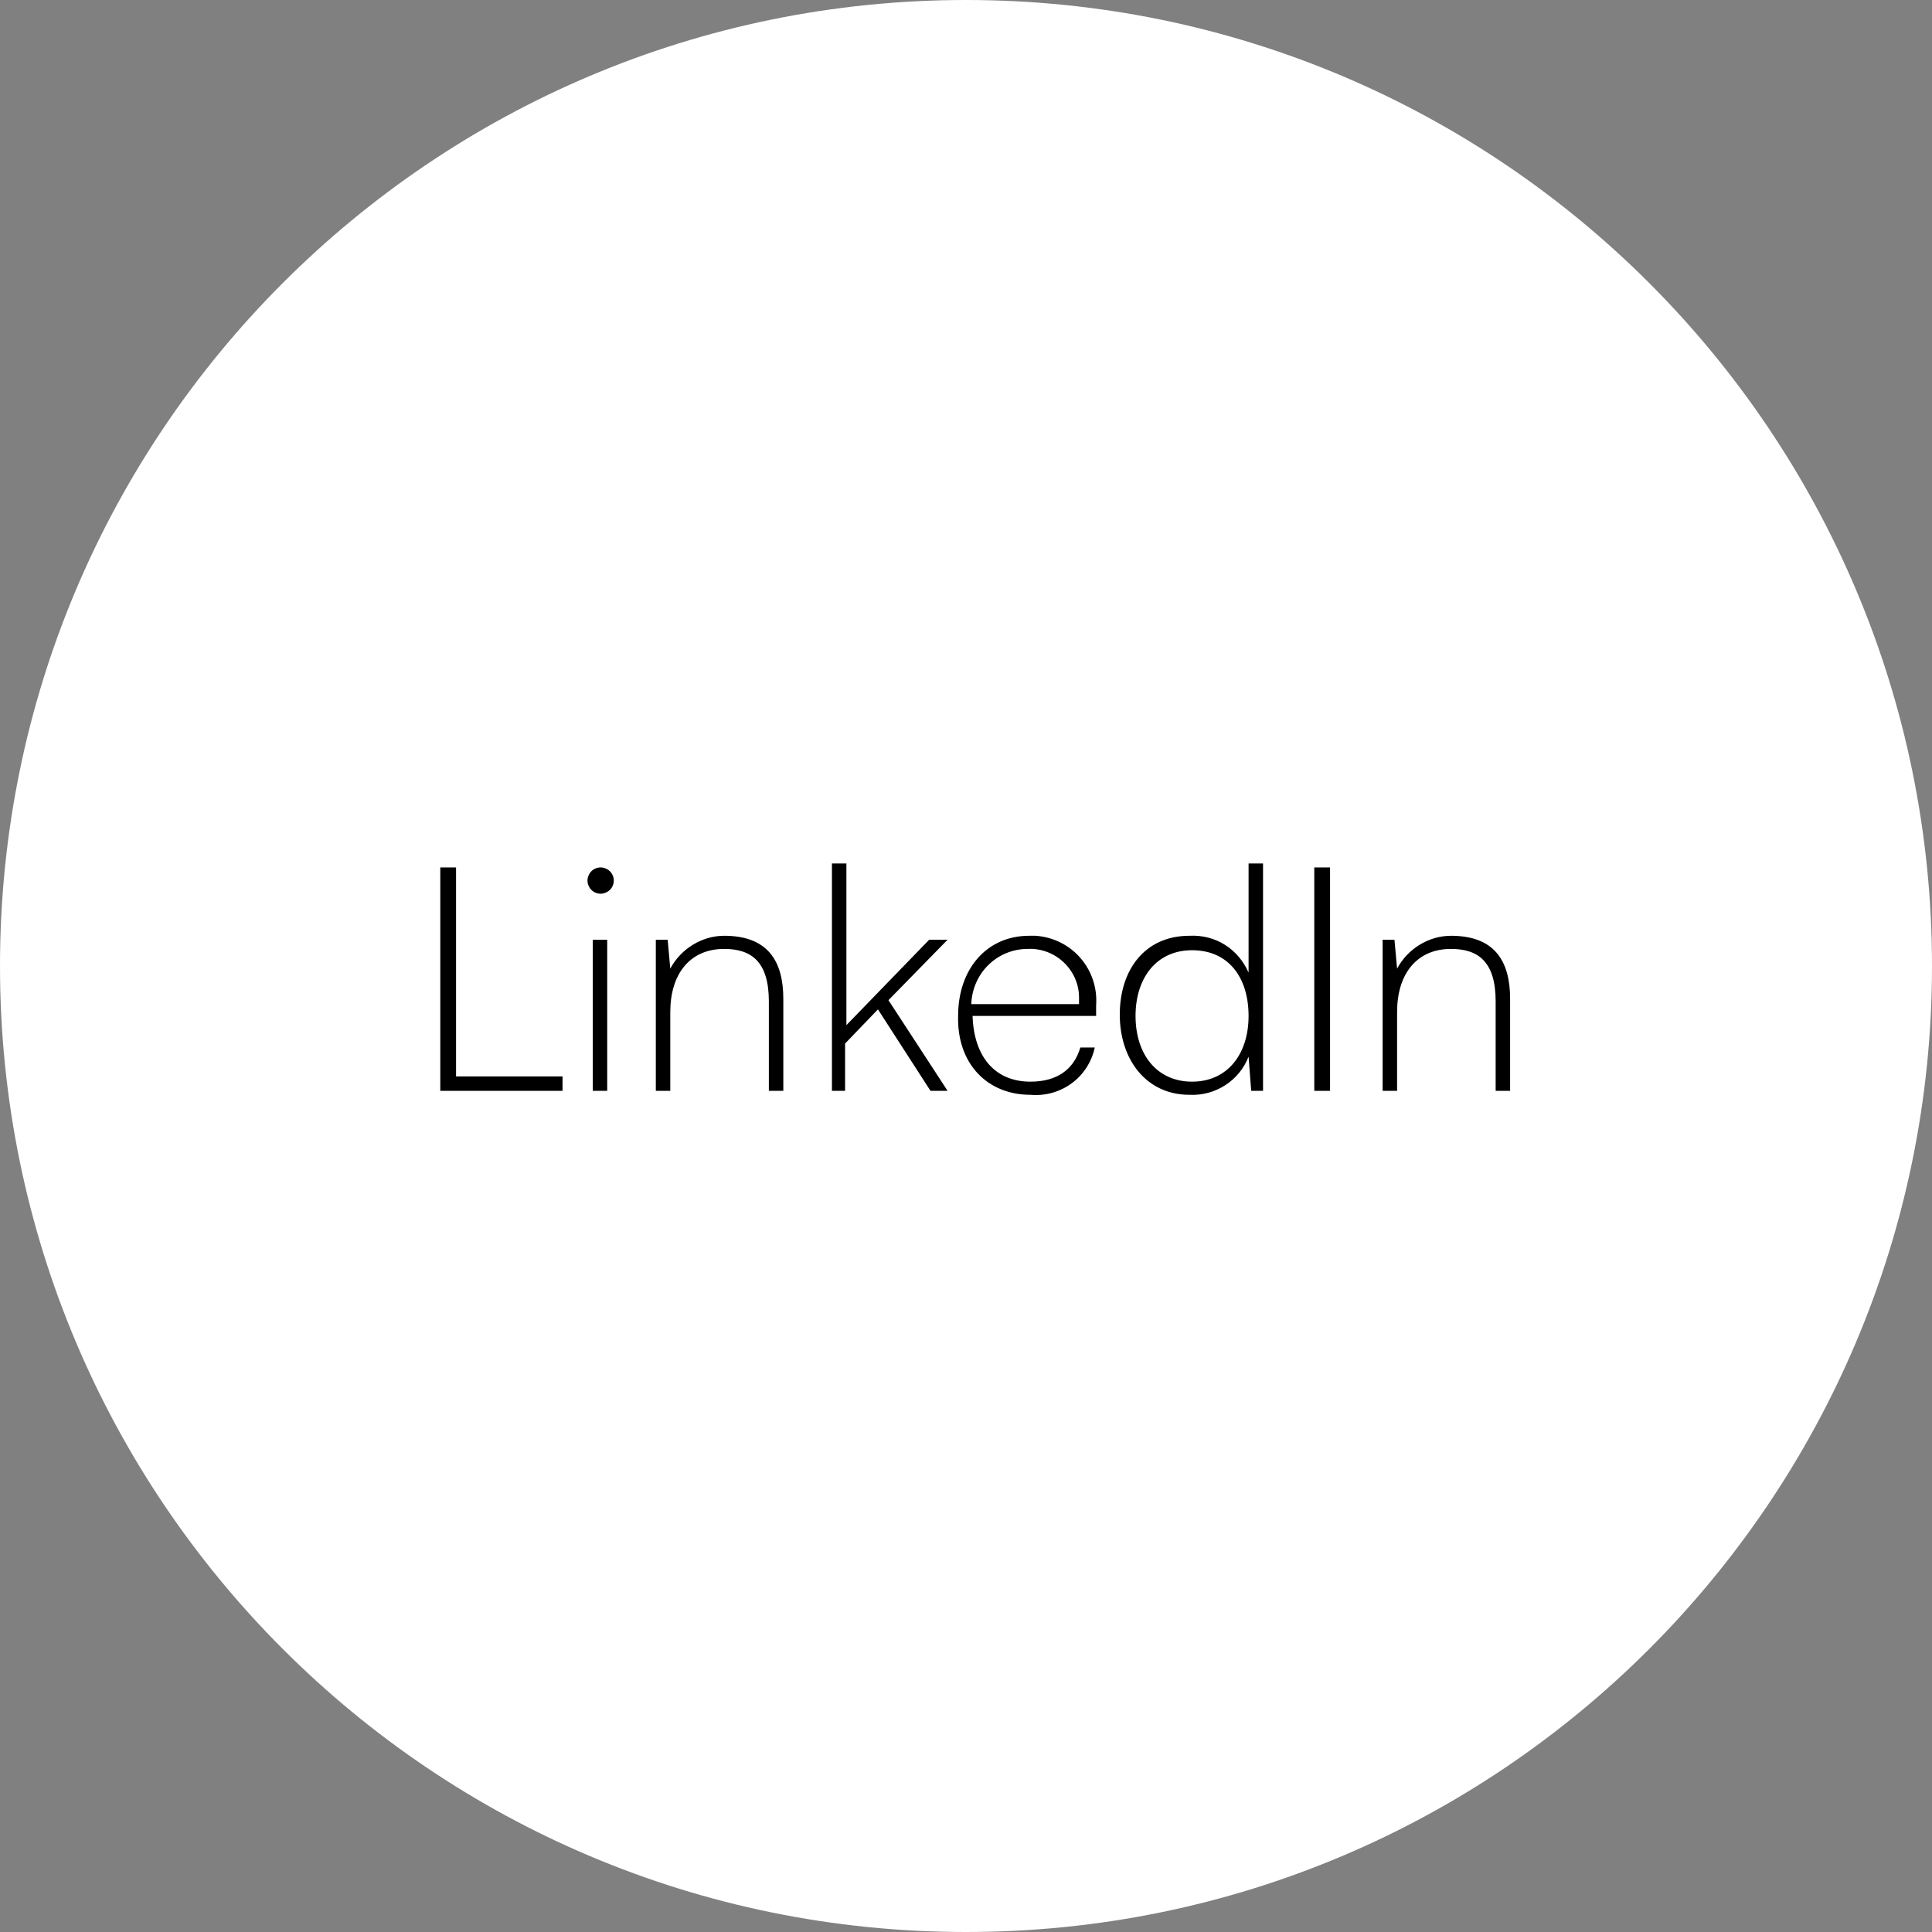 <?xml version="1.0" encoding="utf-8"?>
<!-- Generator: Adobe Illustrator 21.0.0, SVG Export Plug-In . SVG Version: 6.00 Build 0)  -->
<svg version="1.1" id="Layer_1" xmlns="http://www.w3.org/2000/svg" xmlns:xlink="http://www.w3.org/1999/xlink" x="0px" y="0px"
	 viewBox="0 0 147 147" style="enable-background:new 0 0 147 147;" xml:space="preserve">
<rect x="0" y="0" width="147" height="147" fill="#808080" stroke="none"/>
<style type="text/css">
	.st0{fill:none;}
	.st1{fill:#FFFFFF;}
</style>
<g id="Group_18" transform="translate(-1670 -60)">
	<g id="Path_2" transform="translate(1670 60)">
		<path class="st0" d="M73.5,0C114.1,0,147,32.9,147,73.5S114.1,147,73.5,147S0,114.1,0,73.5S32.9,0,73.5,0z"/>
		<path class="st1" d="M73.5,0C114.1,0,147,32.9,147,73.5S114.1,147,73.5,147S0,114.1,0,73.5S32.9,0,73.5,0z"/>
	</g>
	<path id="Path_1" d="M1704.7,126h-1.2v17h9.3v-1.1h-8.1V126z M1715.7,128c0.5,0,1-0.4,1-1c0-0.6-0.5-1-1-1c-0.6,0-1,0.5-1,1
		C1714.7,127.5,1715.1,128,1715.7,128z M1715.1,143h1.1v-11.5h-1.1V143z M1721,143v-6c0-2.9,1.5-4.8,4.1-4.8c2.1,0,3.4,1,3.4,4v6.8
		h1.1v-7c0-2.9-1.2-4.8-4.5-4.8c-1.7,0-3.3,1-4.1,2.5l-0.2-2.2h-0.9V143H1721z M1734.3,143v-3.6l2.5-2.6l4,6.2h1.3l-4.5-6.9l4.5-4.6
		h-1.4l-6.3,6.5v-12.3h-1.1V143H1734.3z M1748.4,143.3c2.3,0.2,4.4-1.3,4.9-3.6h-1.1c-0.5,1.7-1.8,2.6-3.8,2.6c-2.7,0-4.3-1.9-4.4-5
		h9.4v-0.8c0.2-2.7-1.8-5.1-4.6-5.3c-0.2,0-0.3,0-0.5,0c-3.2,0-5.4,2.5-5.4,6.1C1742.8,140.9,1745.1,143.3,1748.4,143.3z
		 M1748.2,132.2c2.1-0.1,3.9,1.6,3.9,3.7c0,0.2,0,0.3,0,0.5h-8.2C1744,134,1745.9,132.2,1748.2,132.2z M1760.5,143.3
		c2,0.1,3.8-1.1,4.5-2.9l0.2,2.6h0.9v-17.3h-1.1v8.3c-0.8-1.8-2.5-2.9-4.5-2.8c-3.4,0-5.3,2.6-5.3,6
		C1755.2,140.6,1757.2,143.3,1760.5,143.3z M1760.7,142.3c-2.7,0-4.3-2.1-4.3-5c0-2.9,1.6-5,4.3-5c2.8,0,4.3,2.1,4.3,5
		C1765,140.2,1763.4,142.3,1760.7,142.3z M1771.2,126h-1.2v17h1.2V126z M1776.3,143v-6c0-2.9,1.5-4.8,4.1-4.8c2.1,0,3.4,1,3.4,4v6.8
		h1.1v-7c0-2.9-1.2-4.8-4.5-4.8c-1.7,0-3.3,1-4.1,2.5l-0.2-2.2h-0.9V143H1776.3z"/>
</g>
</svg>

